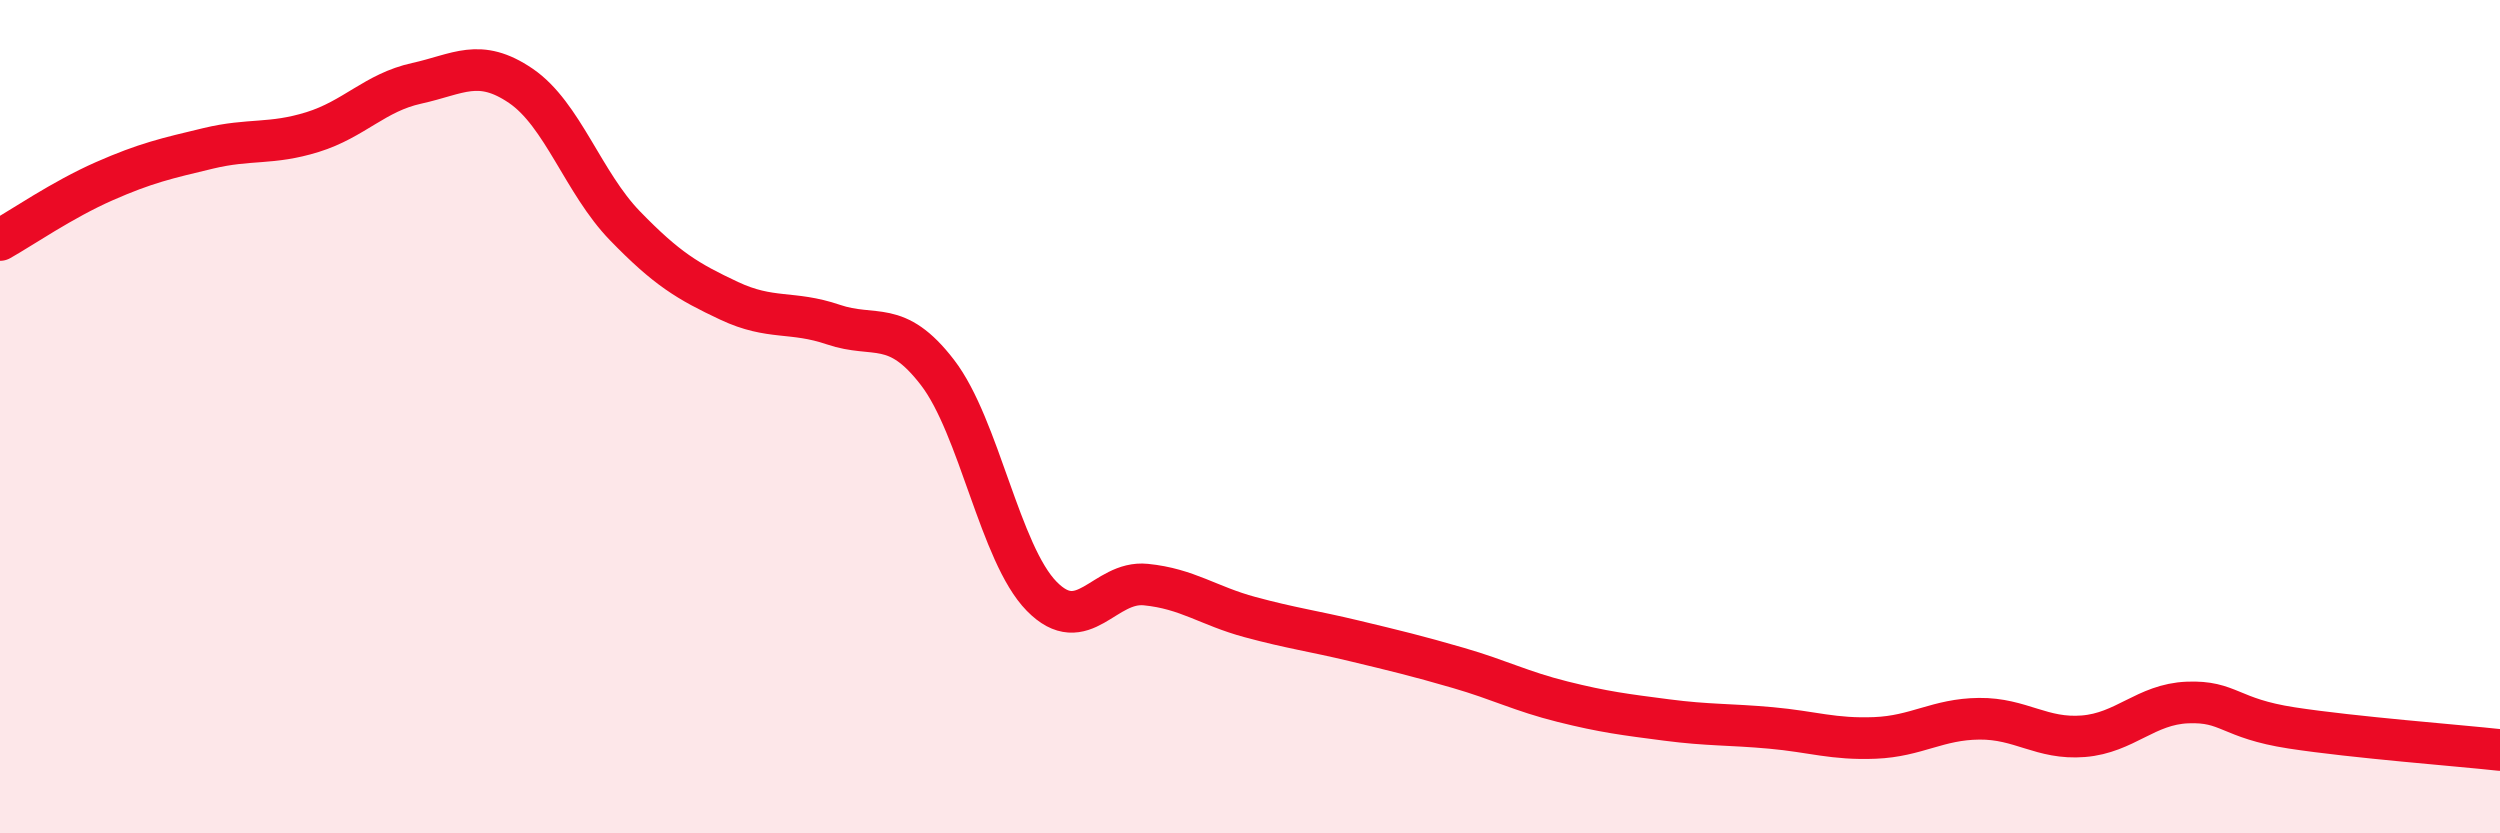 
    <svg width="60" height="20" viewBox="0 0 60 20" xmlns="http://www.w3.org/2000/svg">
      <path
        d="M 0,5.76 C 0.5,5.48 1.5,4.79 2.5,4.35 C 3.5,3.91 4,3.8 5,3.56 C 6,3.32 6.5,3.48 7.5,3.17 C 8.5,2.86 9,2.22 10,2 C 11,1.78 11.5,1.38 12.5,2.06 C 13.5,2.74 14,4.39 15,5.42 C 16,6.45 16.5,6.75 17.5,7.22 C 18.5,7.69 19,7.45 20,7.79 C 21,8.13 21.5,7.64 22.5,8.94 C 23.5,10.24 24,13.29 25,14.31 C 26,15.33 26.5,13.93 27.5,14.03 C 28.5,14.13 29,14.54 30,14.81 C 31,15.08 31.5,15.14 32.5,15.38 C 33.5,15.62 34,15.74 35,16.03 C 36,16.32 36.5,16.59 37.5,16.84 C 38.5,17.09 39,17.15 40,17.28 C 41,17.41 41.5,17.38 42.5,17.47 C 43.5,17.56 44,17.75 45,17.71 C 46,17.67 46.5,17.26 47.5,17.25 C 48.5,17.24 49,17.75 50,17.67 C 51,17.59 51.5,16.9 52.5,16.86 C 53.5,16.82 53.5,17.24 55,17.47 C 56.5,17.7 59,17.89 60,18L60 20L0 20Z"
        fill="#EB0A25"
        opacity="0.1"
        stroke-linecap="round"
        stroke-linejoin="round"
      />
      <path
        d="M 0,5.76 C 0.5,5.48 1.5,4.79 2.5,4.35 C 3.5,3.91 4,3.8 5,3.56 C 6,3.32 6.5,3.48 7.5,3.17 C 8.5,2.86 9,2.22 10,2 C 11,1.78 11.5,1.38 12.5,2.06 C 13.5,2.74 14,4.39 15,5.42 C 16,6.45 16.5,6.75 17.5,7.22 C 18.5,7.69 19,7.45 20,7.79 C 21,8.13 21.5,7.64 22.5,8.94 C 23.5,10.24 24,13.29 25,14.31 C 26,15.33 26.5,13.93 27.5,14.03 C 28.5,14.13 29,14.54 30,14.81 C 31,15.08 31.5,15.14 32.5,15.38 C 33.5,15.62 34,15.74 35,16.03 C 36,16.32 36.5,16.59 37.5,16.84 C 38.5,17.09 39,17.15 40,17.28 C 41,17.41 41.5,17.38 42.5,17.47 C 43.5,17.56 44,17.75 45,17.71 C 46,17.67 46.5,17.26 47.5,17.25 C 48.5,17.24 49,17.75 50,17.67 C 51,17.59 51.5,16.9 52.5,16.86 C 53.5,16.82 53.5,17.24 55,17.47 C 56.5,17.7 59,17.89 60,18"
        stroke="#EB0A25"
        stroke-width="1"
        fill="none"
        stroke-linecap="round"
        stroke-linejoin="round"
      />
    </svg>
  